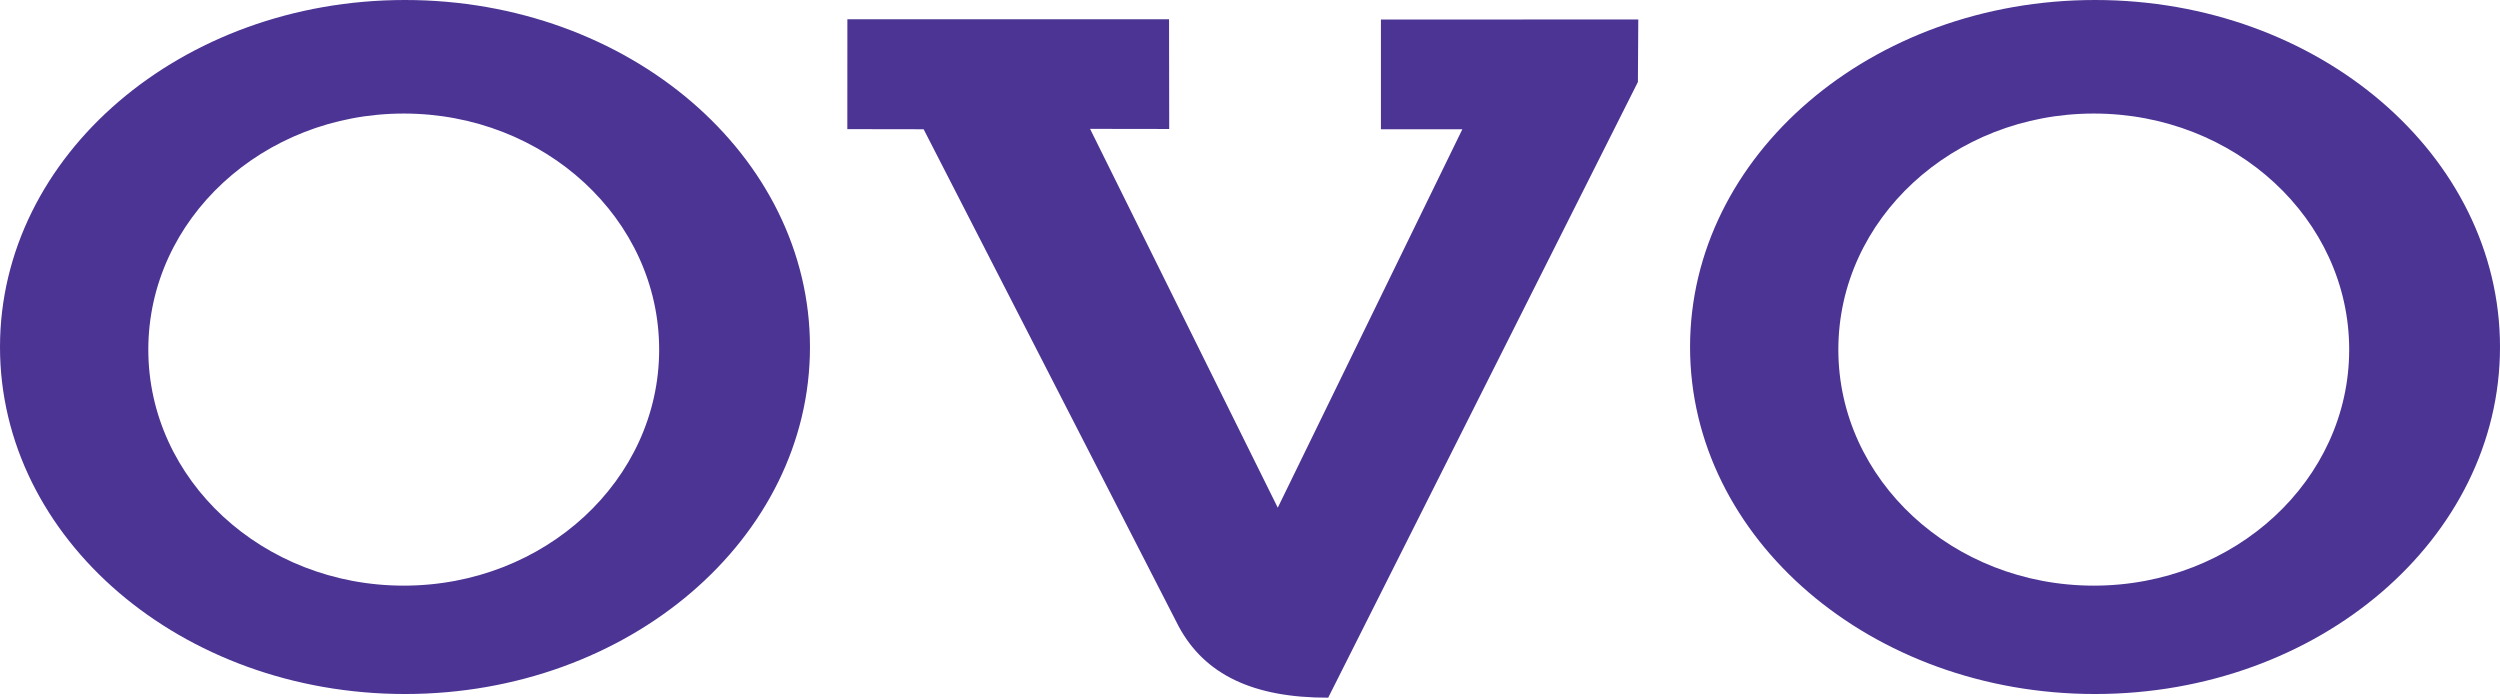 <svg width="86" height="24" viewBox="0 0 86 24" fill="none" xmlns="http://www.w3.org/2000/svg">
<path fill-rule="evenodd" clip-rule="evenodd" d="M29.15 0.662H40.215L40.221 4.437L37.498 4.433L43.955 17.464L50.305 4.446H47.504V0.673L56.357 0.669L56.344 2.82L45.69 24C43.118 24.006 41.445 23.212 40.549 21.552L31.773 4.446L29.148 4.442L29.15 0.662ZM13.931 0C21.626 0 27.863 5.345 27.863 11.938C27.863 18.53 21.626 23.874 13.931 23.874C6.237 23.874 0 18.53 0 11.938C0 5.345 6.237 0 13.931 0ZM13.889 3.906C18.741 3.906 22.675 7.542 22.675 12.026C22.675 16.512 18.741 20.146 13.889 20.146C9.035 20.146 5.102 16.512 5.102 12.026C5.102 7.542 9.035 3.906 13.889 3.906ZM72.069 0C79.763 0 86 5.345 86 11.938C86 18.53 79.763 23.874 72.069 23.874C64.374 23.874 58.138 18.53 58.138 11.938C58.138 5.345 64.374 0 72.069 0ZM72.027 3.906C76.879 3.906 80.812 7.542 80.812 12.026C80.812 16.512 76.879 20.146 72.027 20.146C67.173 20.146 63.239 16.512 63.239 12.026C63.239 7.542 67.173 3.906 72.027 3.906Z" fill="#4C3494"/>
</svg>
